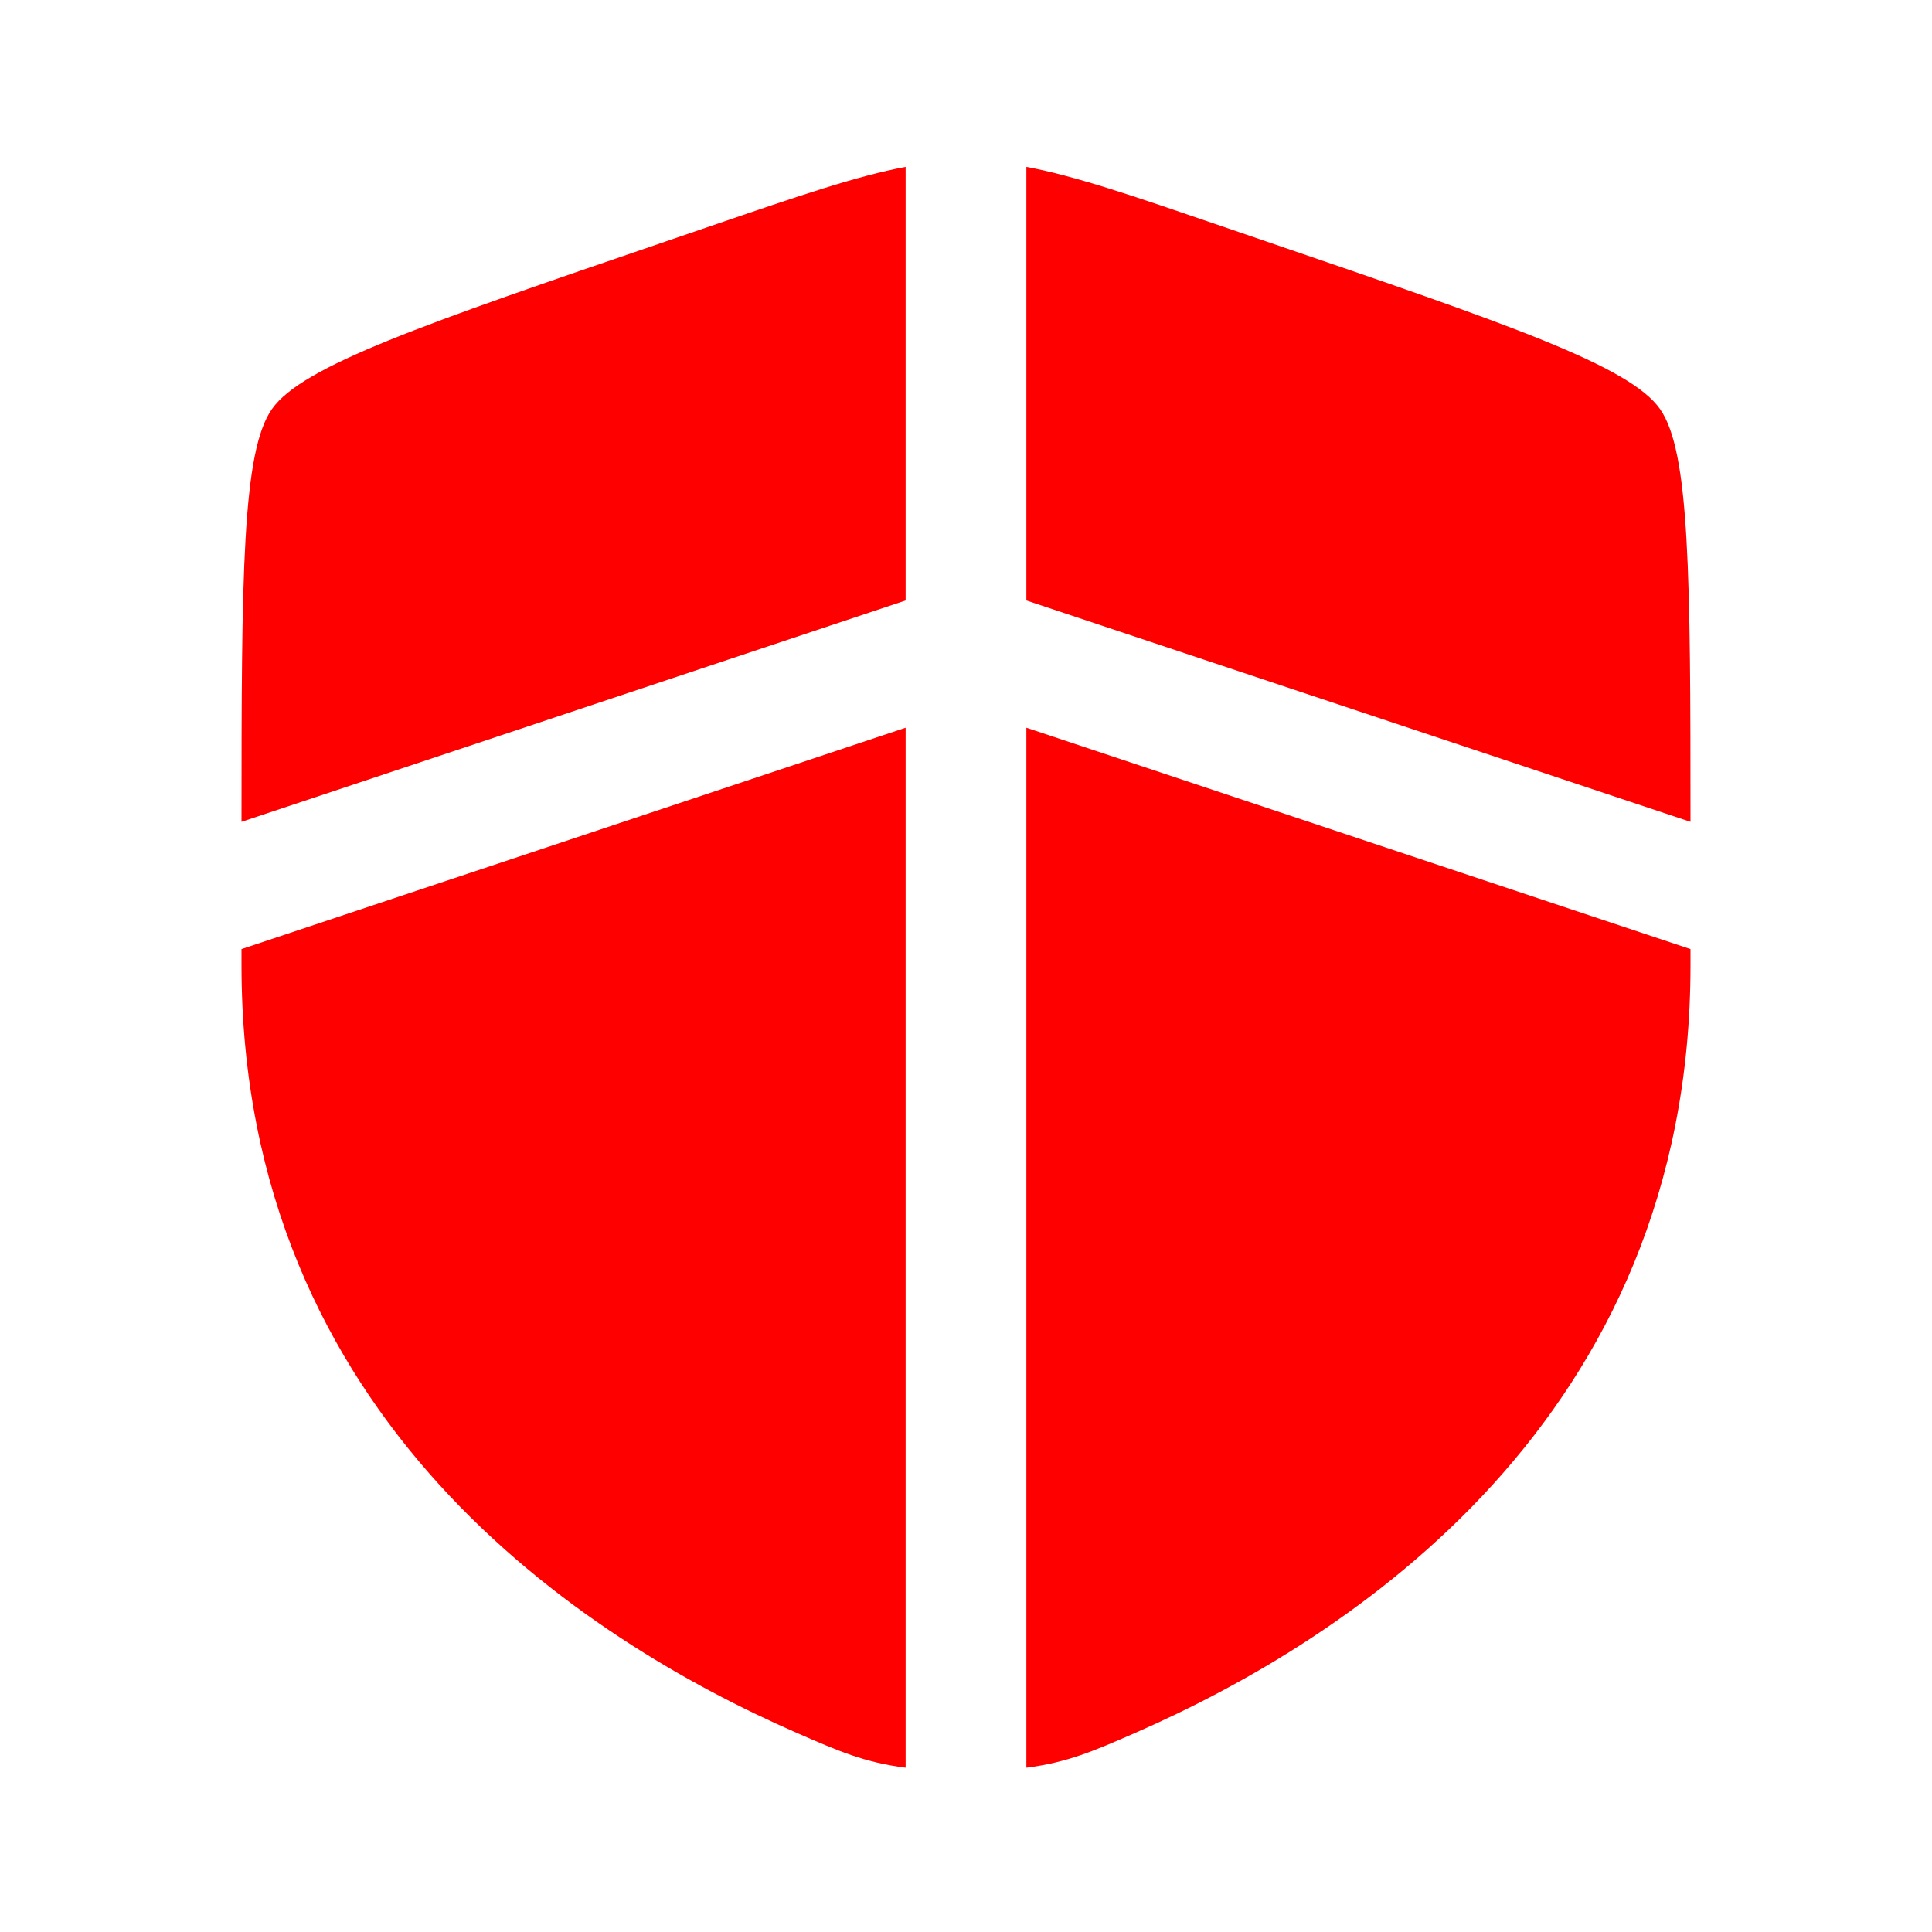 <?xml version="1.0" encoding="UTF-8" standalone="no"?>
<!-- Uploaded to: SVG Repo, www.svgrepo.com, Generator: SVG Repo Mixer Tools -->

<svg
   width="800px"
   height="800px"
   viewBox="0 0 24 24"
   fill="none"
   version="1.1"
   id="svg4"
   sodipodi:docname="shield-accrexio.svg"
   inkscape:version="1.3.2 (091e20e, 2023-11-25, custom)"
   xmlns:inkscape="http://www.inkscape.org/namespaces/inkscape"
   xmlns:sodipodi="http://sodipodi.sourceforge.net/DTD/sodipodi-0.dtd"
   xmlns="http://www.w3.org/2000/svg"
   xmlns:svg="http://www.w3.org/2000/svg">
  <defs
     id="defs4" />
  <sodipodi:namedview
     id="namedview4"
     pagecolor="#ffffff"
     bordercolor="#999999"
     borderopacity="1"
     inkscape:showpageshadow="0"
     inkscape:pageopacity="0"
     inkscape:pagecheckerboard="0"
     inkscape:deskcolor="#d1d1d1"
     inkscape:zoom="0.8725"
     inkscape:cx="400"
     inkscape:cy="399.42693"
     inkscape:window-width="1920"
     inkscape:window-height="1051"
     inkscape:window-x="-9"
     inkscape:window-y="-9"
     inkscape:window-maximized="1"
     inkscape:current-layer="svg4" />
  <path
     d="M11.25 2.073C10.644 2.186 9.932 2.43 8.838 2.805L8.265 3.001C5.258 4.03 3.755 4.544 3.378 5.082C3.008 5.608 3 7.15 3 10.209L11.25 7.459V2.073Z"
     fill="#1C274C"
     id="path1"
     style="fill:#ff0000" />
  <path
     d="M11.25 9.04L3 11.79V11.991C3 17.629 7.239 20.365 9.899 21.527C10.409 21.75 10.739 21.894 11.25 21.959V9.04Z"
     fill="#1C274C"
     id="path2"
     style="fill:#ff0000" />
  <path
     d="M12.75 21.959V9.04L21 11.79V11.991C21 17.629 16.761 20.365 14.101 21.527C13.591 21.75 13.261 21.894 12.75 21.959Z"
     fill="#1C274C"
     id="path3"
     style="fill:#ff0000" />
  <path
     d="M12.75 7.459V2.073C13.356 2.186 14.068 2.43 15.162 2.805L15.735 3.001C18.742 4.03 20.245 4.544 20.622 5.082C20.992 5.608 21 7.15 21 10.209L12.75 7.459Z"
     fill="#1C274C"
     id="path4"
     style="fill:#ff0000" />
</svg>
